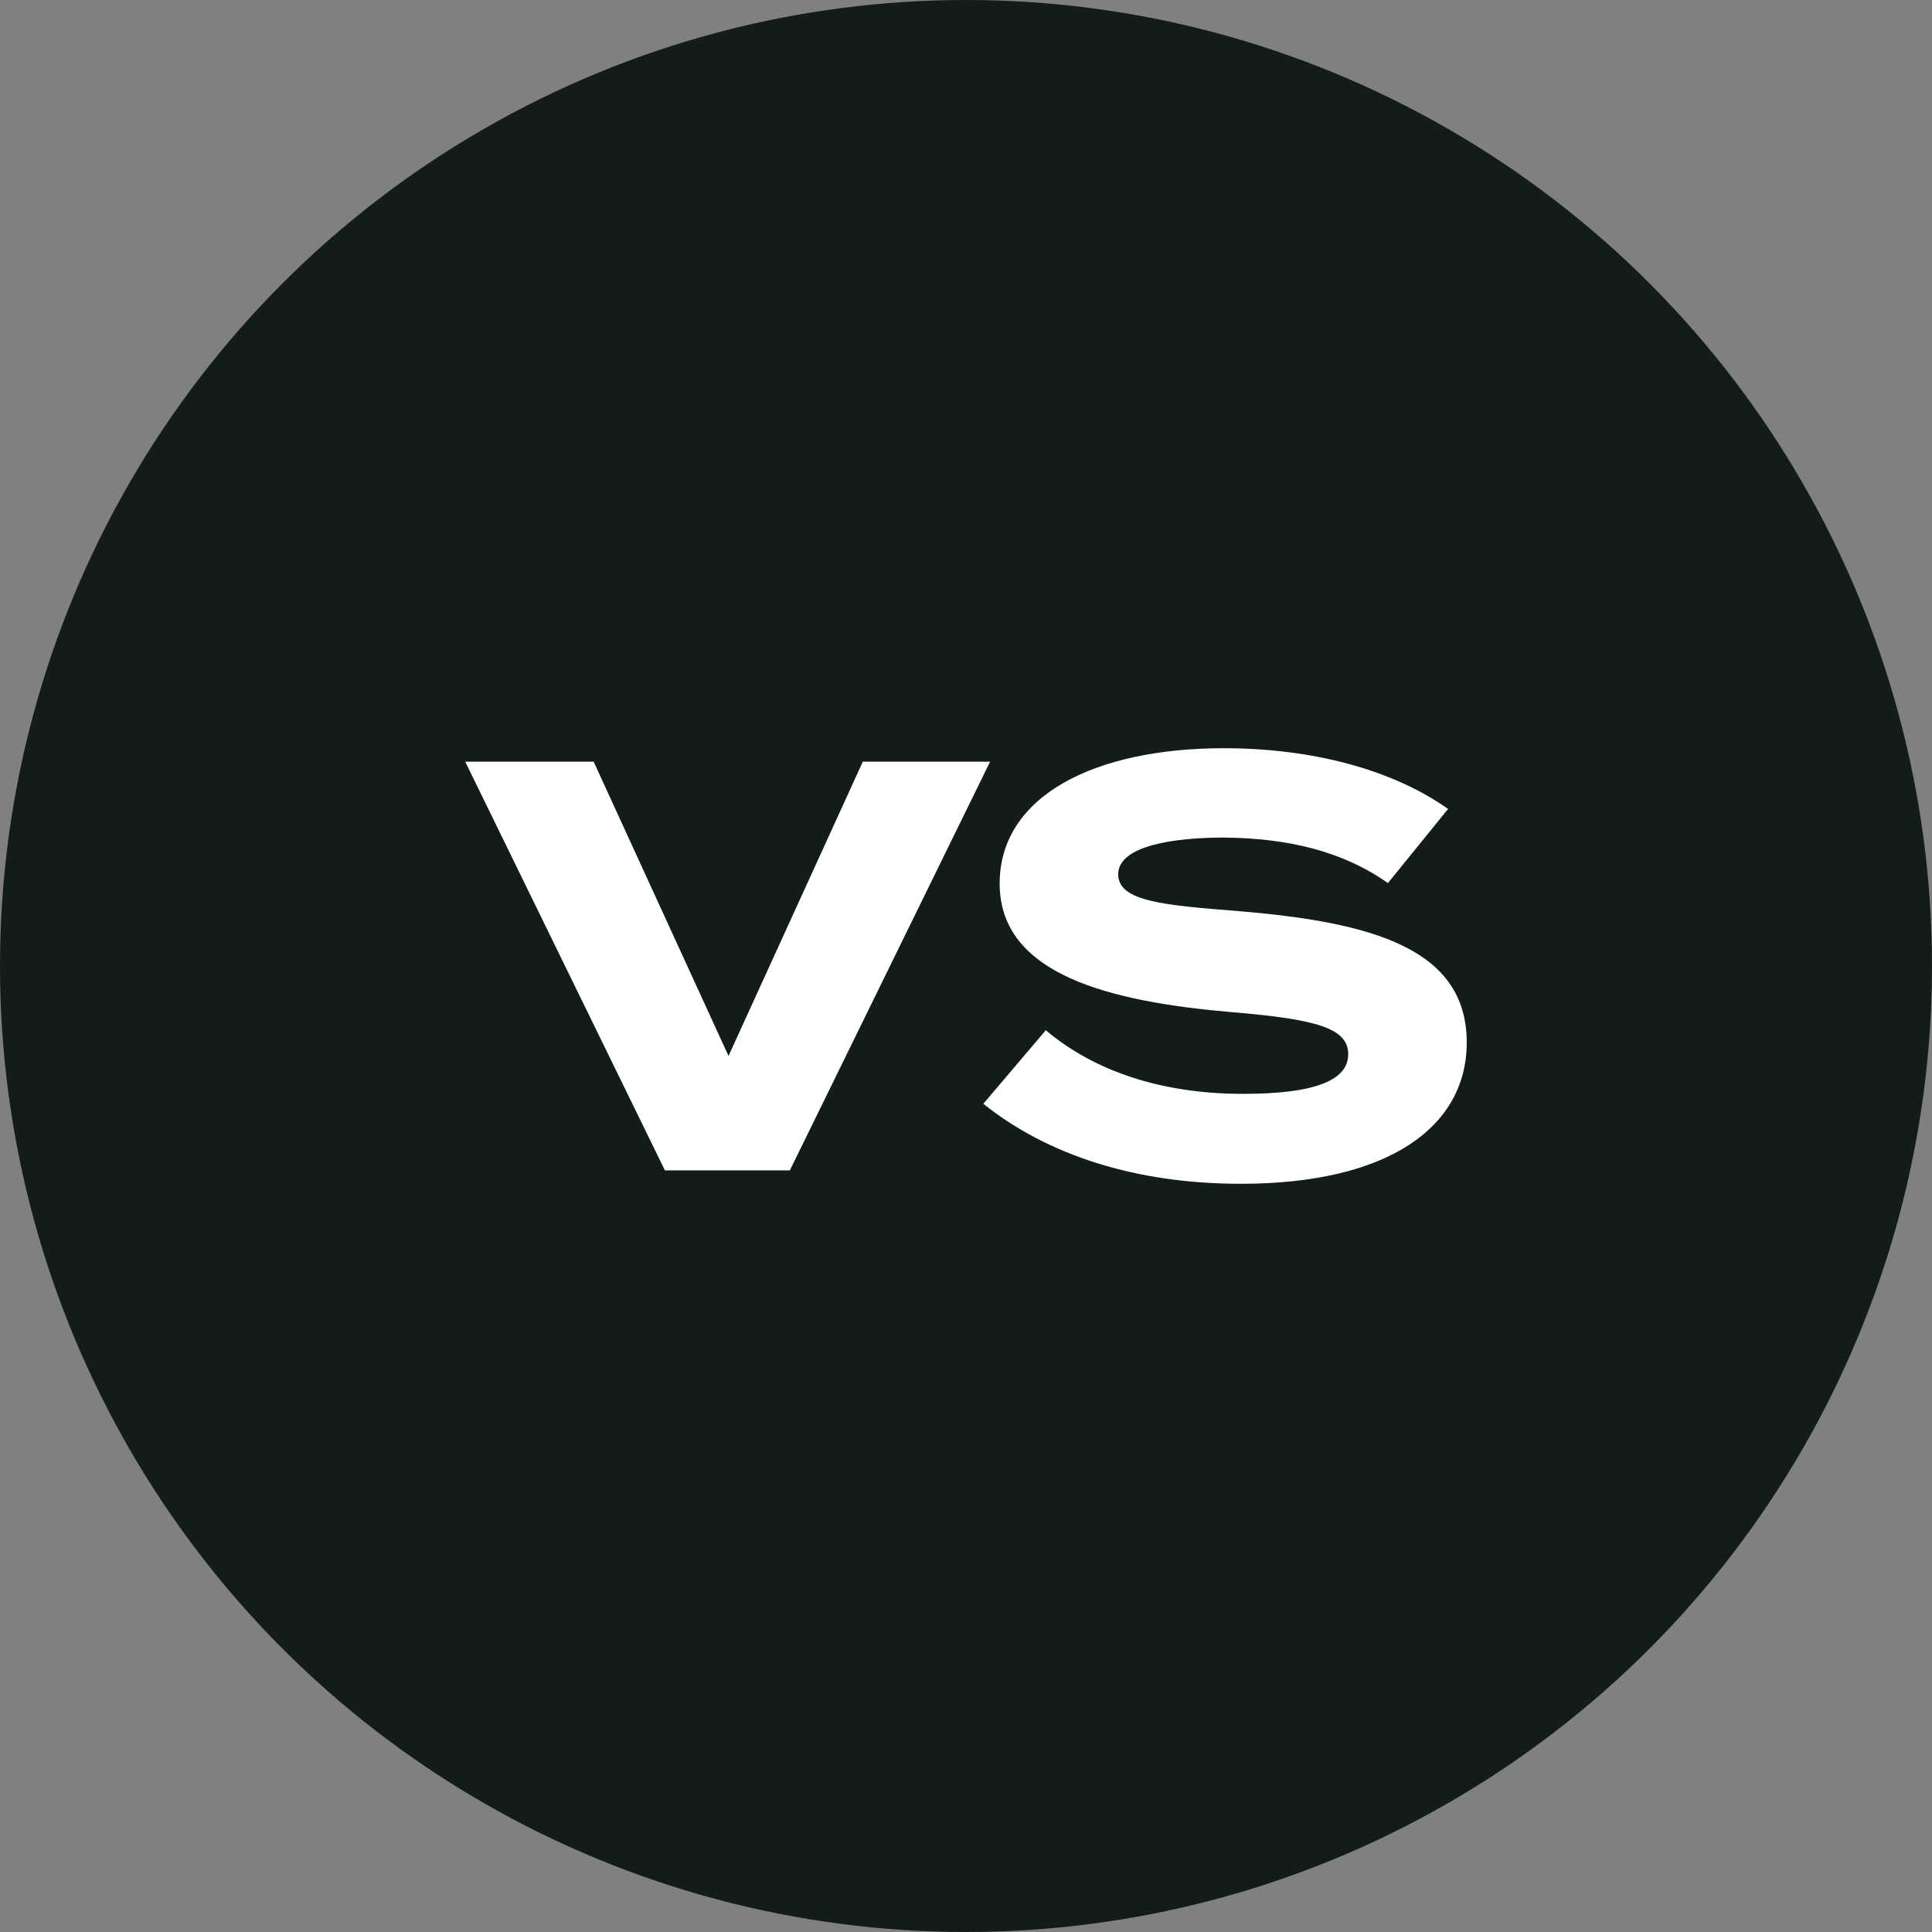 <svg xmlns="http://www.w3.org/2000/svg" class="versus-icon" width="73" height="73" viewBox="0 0 73 73" fill="none">
<rect x="0" y="0" width="73" height="73" fill="#808080" stroke="none"/>
<g id="Group 11849">
<circle id="Ellipse 5" cx="36.5" cy="36.5" r="36.5" fill="#131D18"/>
<g id="VS">
<path id="Vector" d="M46.795 34.426C51.847 34.846 55.42 35.838 55.42 39.39C55.42 42.567 52.486 44.729 46.883 44.729C42.912 44.729 39.581 43.648 37.154 41.706L39.515 38.927C41.346 40.471 43.883 41.331 46.971 41.331C49.618 41.331 50.942 40.846 50.942 39.831C50.942 38.839 49.707 38.508 46.53 38.243C41.941 37.846 37.772 36.831 37.772 33.389C37.772 30.081 41.346 28.271 46.243 28.271C49.552 28.271 52.597 29.066 54.715 30.566L52.442 33.367C50.721 32.154 48.648 31.669 46.243 31.647C44.434 31.647 42.25 31.933 42.25 33.037C42.25 34.073 44.037 34.206 46.795 34.426Z" fill="white"/>
<path id="Vector_2" d="M17.578 28.779H22.431L27.527 39.898L32.601 28.779H37.411L29.844 44.222H25.123L17.578 28.779Z" fill="white"/>
</g>
</g>
</svg>
